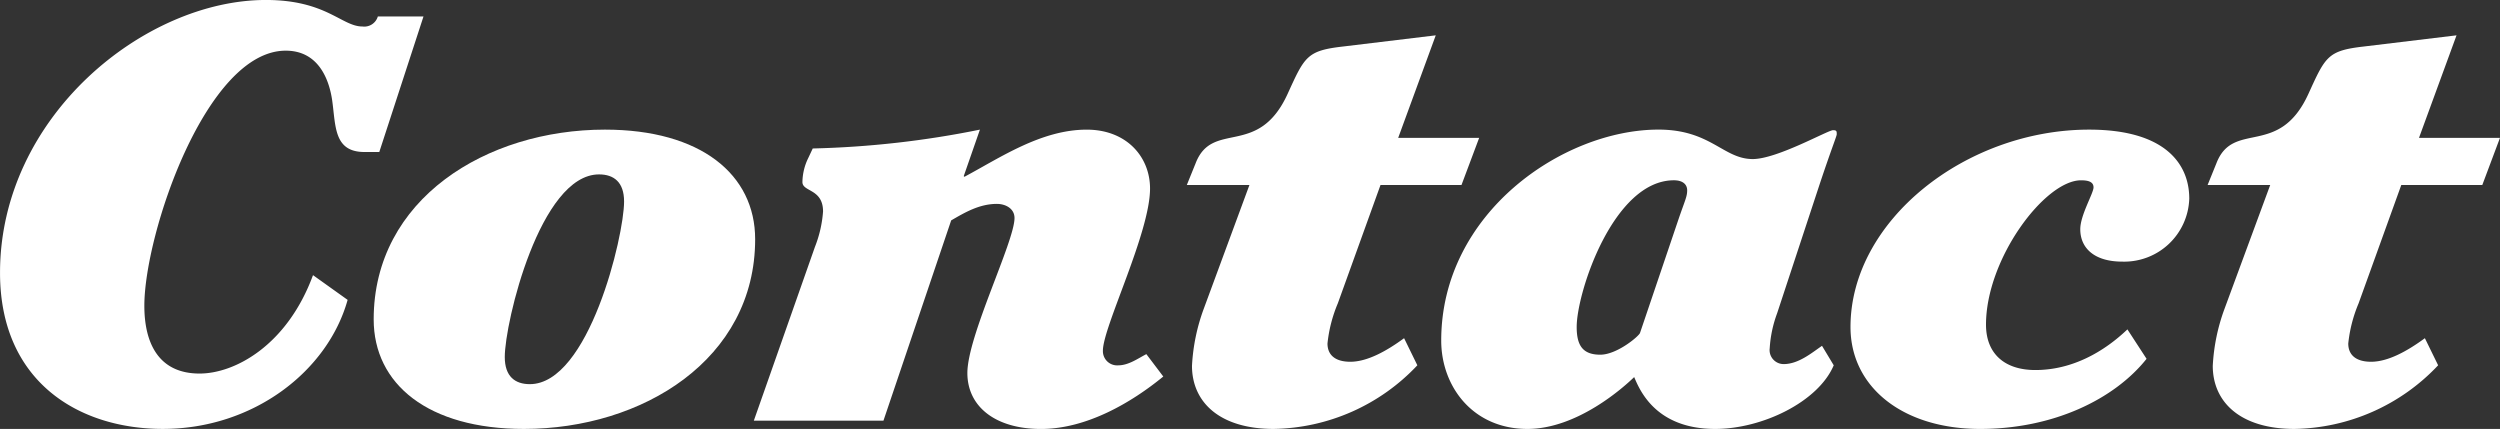 <svg xmlns="http://www.w3.org/2000/svg" width="404.41" height="69.386" viewBox="0 0 404.41 69.386"><rect x="0" y="0" width="404.41" height="69.386" fill="#333333" stroke="none"/><g transform="translate(-2432.16 -2518.604)"><g transform="translate(2432.16 2518.604)"><path d="M2493.515,2543.194h-2.383c-5,0-4.646-4.193-5.242-8.387-.477-3.241-2.145-8.007-7.506-8.007-12.866,0-22.874,29.642-22.874,41.27,0,5.814,2.144,10.961,8.935,10.961,5.719,0,14.178-4.575,18.348-15.918l5.6,4c-3.217,11.533-15.25,20.873-29.9,20.873-13.582,0-26.329-7.625-26.329-25.257,0-25.258,23.351-44.129,43.008-44.129,9.77,0,12.271,4.289,15.607,4.289a2.285,2.285,0,0,0,2.5-1.62h7.386Z" transform="translate(-2432.16 -2518.604)" fill="#fff"/><path d="M2550.753,2546.765c15.488,0,24.3,7.244,24.3,17.728,0,19.444-18.228,30.69-37.409,30.69-15.487,0-24.3-7.244-24.3-17.728C2513.344,2558.012,2531.571,2546.765,2550.753,2546.765Zm-.953,7.244c-9.531,0-15.25,23.923-15.25,29.546,0,3.145,1.668,4.384,4.051,4.384,9.531,0,15.249-23.923,15.249-29.546C2553.85,2555.248,2552.182,2554.009,2549.8,2554.009Z" transform="translate(-2452.896 -2525.797)" fill="#fff"/><path d="M2616.9,2593.849h-20.968l9.888-28.117a19.423,19.423,0,0,0,1.311-5.719c0-3.718-3.336-3.146-3.336-4.765a9.081,9.081,0,0,1,.953-3.908l.715-1.525a153.4,153.4,0,0,0,27.044-3.05l-2.621,7.529.119.1c5.719-3.05,12.39-7.625,19.777-7.625,6.432,0,10.245,4.384,10.245,9.531,0,7.149-7.625,22.4-7.625,26.211a2.3,2.3,0,0,0,2.5,2.383c1.668,0,3.217-1.144,4.527-1.811l2.74,3.622c-5.123,4.194-12.39,8.483-19.777,8.483s-11.914-3.622-11.914-9.055c0-6,7.625-21.254,7.625-25.066,0-1.525-1.429-2.287-2.859-2.287-2.859,0-5.242,1.429-7.386,2.669Z" transform="translate(-2473.991 -2525.797)" fill="#fff"/><path d="M2724.192,2542.868h13.1l-2.859,7.625h-13.1l-6.91,19.157a22.628,22.628,0,0,0-1.668,6.481c0,1.811,1.191,2.954,3.693,2.954,2.74,0,5.838-1.715,8.7-3.812l2.145,4.384a32.6,32.6,0,0,1-23.232,10.294c-8.816,0-13.224-4.384-13.224-10.2a31.234,31.234,0,0,1,1.906-9.245l7.386-20.015H2690l1.43-3.527c2.74-7.053,10.127-.763,14.892-11.247,2.741-6.005,3.1-6.958,8.936-7.625l15.011-1.811Z" transform="translate(-2498.016 -2520.566)" fill="#fff"/><path d="M2808.762,2584.889c-2.5,5.91-11.556,10.294-19.18,10.294-9.769,0-12.271-6.481-13.1-8.388-1.669,1.621-9.174,8.388-17.275,8.388-8.816,0-13.938-6.862-13.938-14.3,0-20.683,19.776-34.122,35.145-34.122,8.458,0,10.484,4.766,15.249,4.766,3.931,0,12.152-4.671,12.986-4.671.6,0,.6.19.6.667,0,.286-.835,2.287-2.741,8.006l-6.91,20.968a19.521,19.521,0,0,0-1.191,5.623,2.269,2.269,0,0,0,2.264,2.573c2.383,0,4.527-1.811,6.195-2.955Zm-25.137-23.542c1.072-3.145,1.43-3.717,1.43-4.765,0-.954-.715-1.621-2.145-1.621-9.77,0-15.727,18.11-15.727,23.733,0,2.954.953,4.479,3.813,4.479,2.74,0,6.315-3.05,6.433-3.527Z" transform="translate(-2512.131 -2525.797)" fill="#fff"/><path d="M2882.083,2583.842c-5.242,6.576-15.131,11.342-26.924,11.342-12.51,0-20.969-6.767-20.969-16.489,0-17.251,18.706-31.929,38.6-31.929,12.271,0,16.2,5.528,16.2,11.152a10.531,10.531,0,0,1-10.841,10.2c-4.527,0-6.791-2.192-6.791-5.242,0-2.287,2.144-5.814,2.144-6.767s-.953-1.145-2.026-1.145c-5.837,0-15.368,12.677-15.368,23.352,0,4.67,2.978,7.339,7.983,7.339,6.076,0,11.2-3.05,14.892-6.577Z" transform="translate(-2534.845 -2525.797)" fill="#fff"/><path d="M2945.967,2542.868h13.1l-2.859,7.625h-13.105l-6.91,19.157a22.682,22.682,0,0,0-1.668,6.481c0,1.811,1.192,2.954,3.694,2.954,2.74,0,5.838-1.715,8.7-3.812l2.144,4.384a32.6,32.6,0,0,1-23.232,10.294c-8.816,0-13.224-4.384-13.224-10.2a31.22,31.22,0,0,1,1.906-9.245l7.386-20.015h-10.127l1.43-3.527c2.74-7.053,10.126-.763,14.892-11.247,2.74-6.005,3.1-6.958,8.935-7.625l15.011-1.811Z" transform="translate(-2554.661 -2520.566)" fill="#fff"/></g></g></svg>
